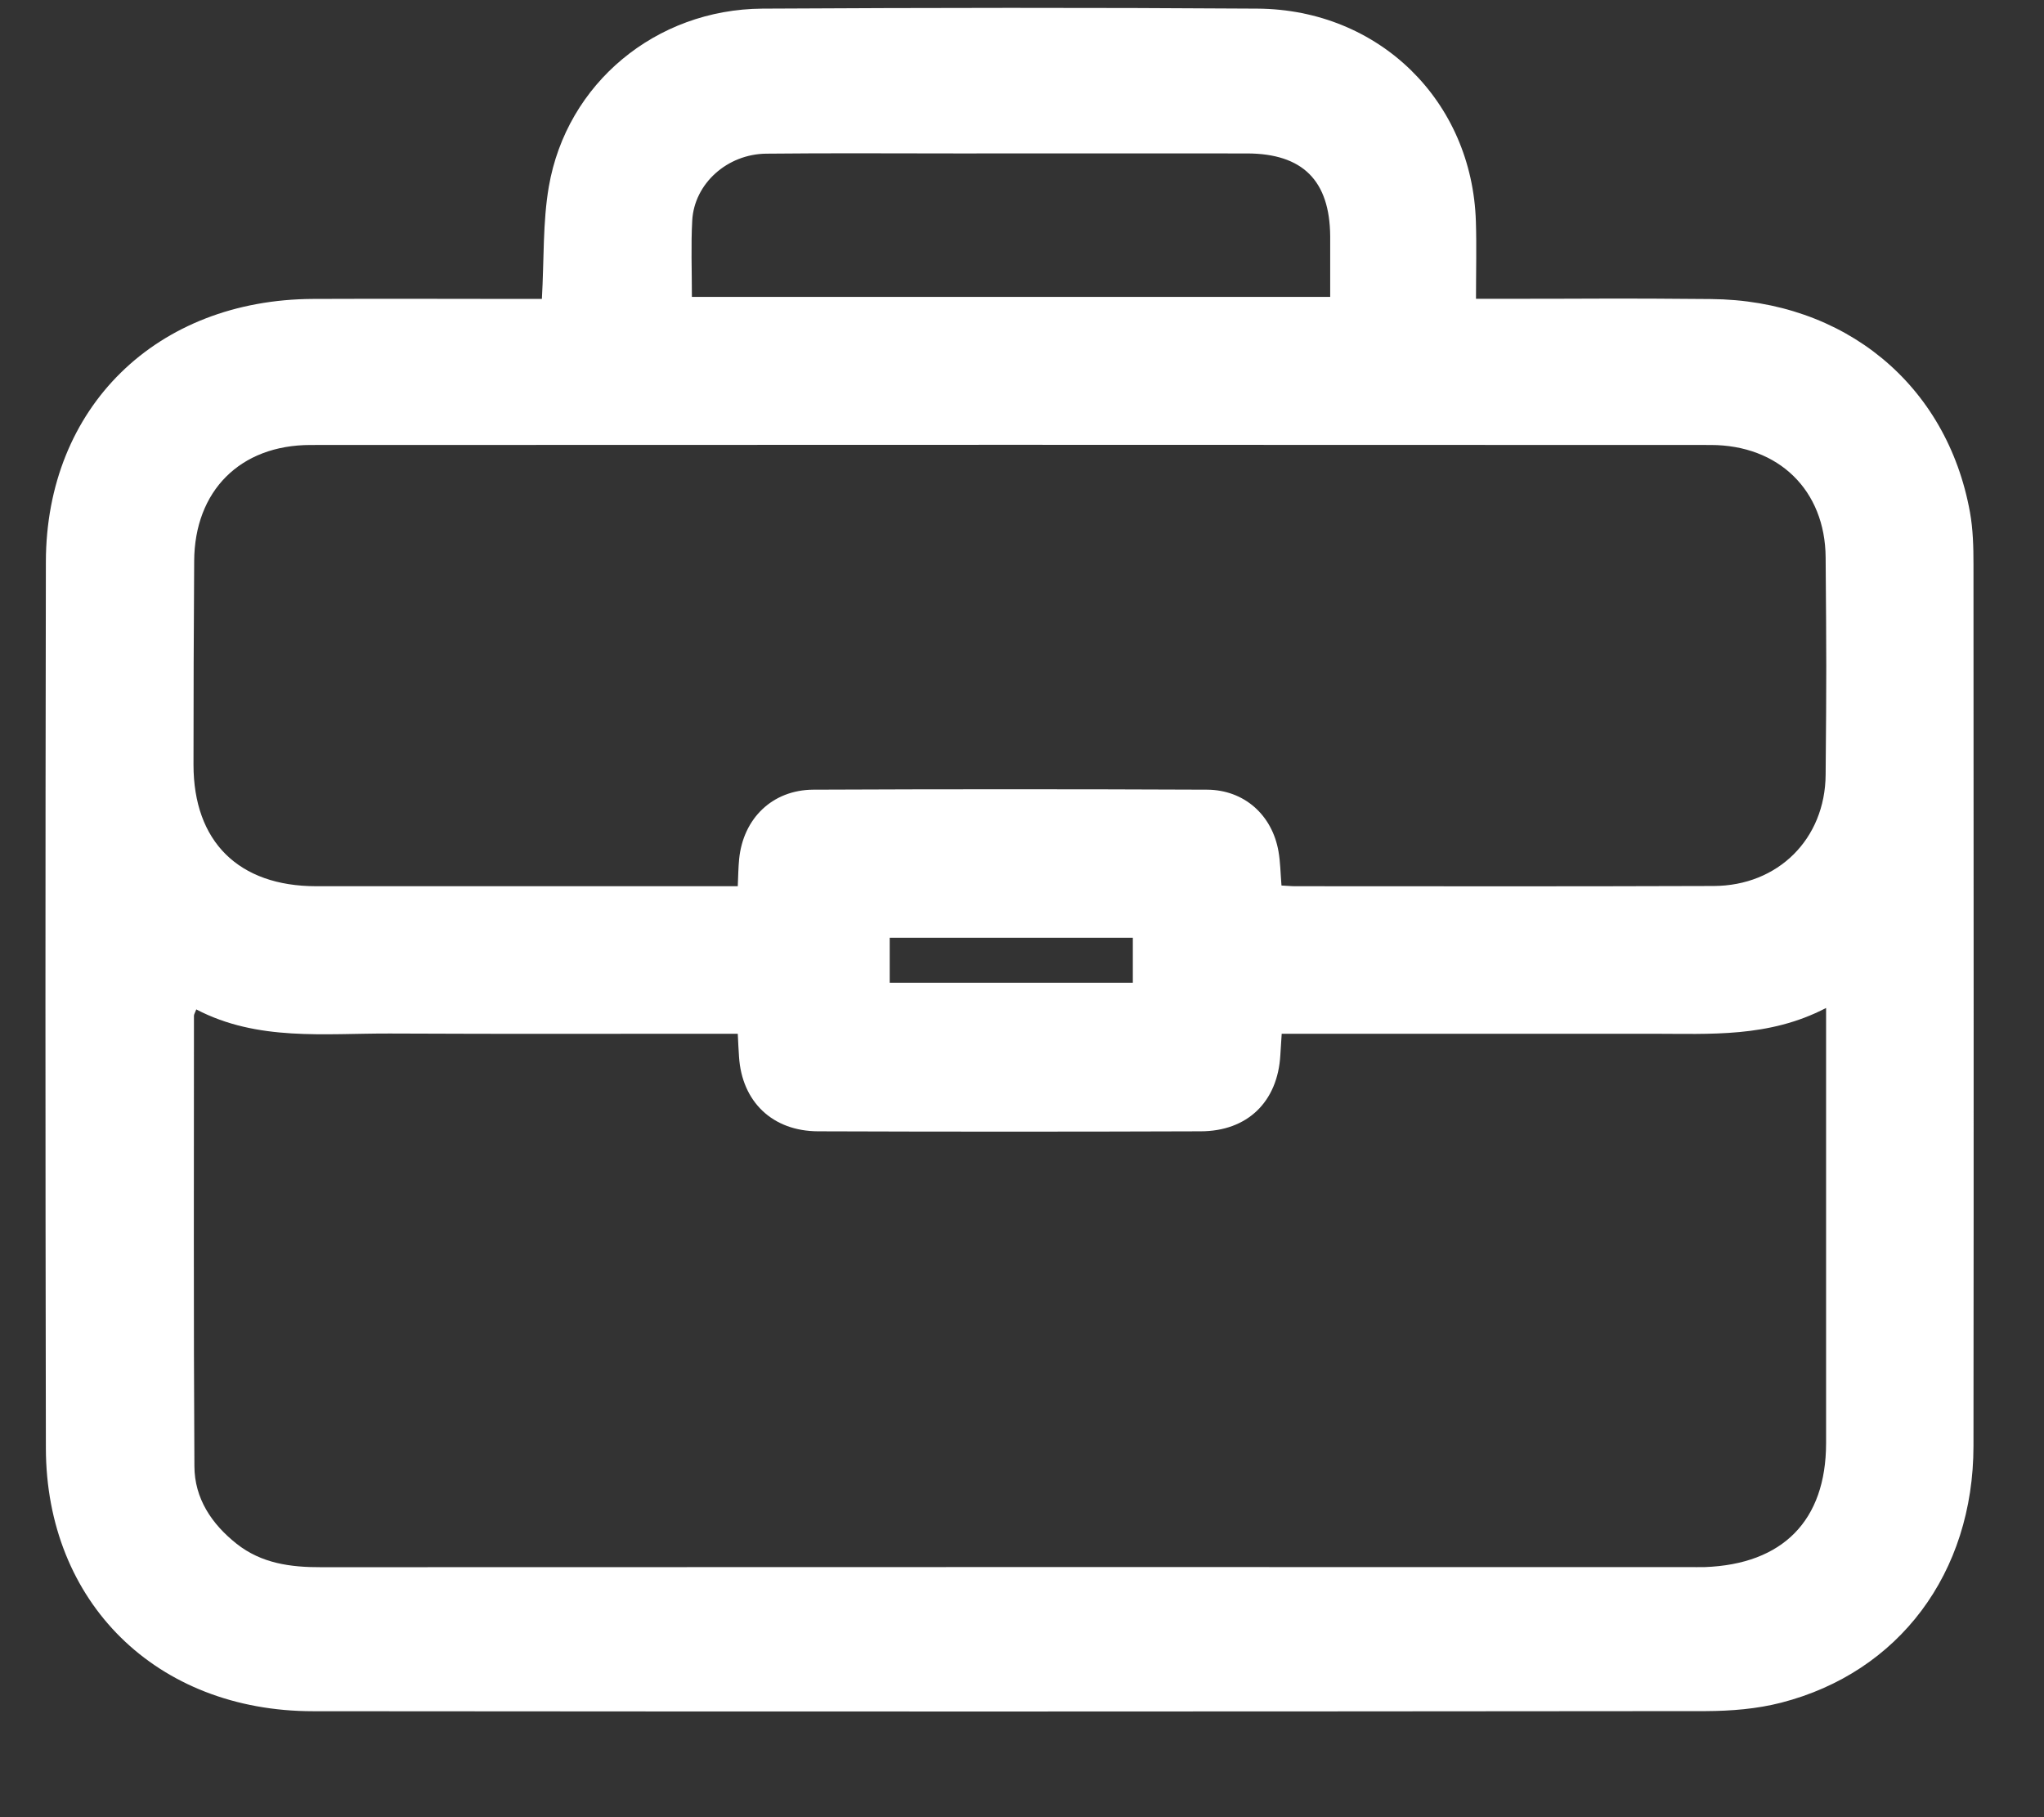 <svg width="18" height="16" viewBox="0 0 18 16" fill="none" xmlns="http://www.w3.org/2000/svg">
<rect x="0" y="0" width="18" height="16" fill="#333333" stroke="none"/>
<path d="M4.772 2.632C4.792 2.282 4.779 1.957 4.833 1.644C4.99 0.733 5.776 0.082 6.714 0.076C8.167 0.068 9.62 0.066 11.073 0.076C12.146 0.083 12.965 0.89 12.997 1.951C13.004 2.169 12.998 2.388 12.998 2.631C13.097 2.631 13.169 2.631 13.242 2.631C14.12 2.631 14.187 2.625 15.065 2.633C16.243 2.642 17.145 3.386 17.348 4.51C17.375 4.66 17.379 4.815 17.379 4.968C17.38 7.827 17.382 9.873 17.379 12.732C17.378 13.85 16.724 14.725 15.685 14.992C15.472 15.047 15.244 15.065 15.023 15.066C10.393 15.07 7.388 15.071 2.758 15.067C1.378 15.067 0.406 14.109 0.404 12.75C0.399 9.878 0.399 7.819 0.404 4.947C0.406 3.586 1.378 2.637 2.76 2.632C3.624 2.629 3.677 2.632 4.542 2.632C4.616 2.632 4.689 2.632 4.771 2.632H4.772ZM1.729 8.886C1.717 8.919 1.708 8.931 1.708 8.943C1.708 10.265 1.704 11.588 1.712 12.91C1.713 13.193 1.863 13.418 2.084 13.593C2.303 13.766 2.559 13.8 2.829 13.799C7.384 13.797 10.314 13.798 14.87 13.798C14.917 13.798 14.964 13.799 15.012 13.798C15.701 13.773 16.08 13.387 16.081 12.708C16.081 11.506 16.081 10.303 16.081 9.101C16.081 9.037 16.081 8.972 16.081 8.875C15.576 9.138 15.06 9.102 14.547 9.102C13.269 9.102 12.805 9.102 11.527 9.102H11.287C11.282 9.185 11.279 9.237 11.275 9.29C11.252 9.7 10.986 9.961 10.572 9.961C9.45 9.965 8.327 9.965 7.205 9.961C6.802 9.96 6.533 9.7 6.508 9.304C6.504 9.245 6.501 9.186 6.497 9.102C6.409 9.102 6.33 9.102 6.251 9.102C5.041 9.102 4.644 9.105 3.434 9.1C2.857 9.098 2.269 9.17 1.729 8.888V8.886ZM11.288 7.797C11.336 7.799 11.369 7.803 11.401 7.803C12.902 7.803 13.591 7.806 15.091 7.801C15.658 7.799 16.073 7.387 16.077 6.821C16.085 5.912 16.084 5.816 16.077 4.908C16.073 4.318 15.665 3.918 15.064 3.918C10.412 3.916 7.386 3.916 2.735 3.918C2.114 3.918 1.713 4.323 1.71 4.94C1.706 5.809 1.704 5.865 1.704 6.733C1.704 7.41 2.101 7.803 2.785 7.803C4.224 7.803 4.852 7.803 6.292 7.803H6.497C6.501 7.709 6.502 7.637 6.509 7.565C6.544 7.207 6.801 6.955 7.162 6.953C8.318 6.948 9.474 6.948 10.63 6.953C10.958 6.955 11.204 7.177 11.259 7.498C11.275 7.59 11.276 7.684 11.285 7.796L11.288 7.797ZM6.093 2.614H11.714C11.714 2.425 11.714 2.252 11.714 2.079C11.71 1.59 11.472 1.352 10.982 1.351C10.131 1.35 9.281 1.351 8.43 1.351C7.869 1.351 7.309 1.347 6.749 1.353C6.404 1.356 6.114 1.617 6.096 1.941C6.084 2.16 6.093 2.38 6.093 2.614ZM9.976 8.257H7.835V8.653H9.976V8.257Z" fill="white"/>
</svg>
